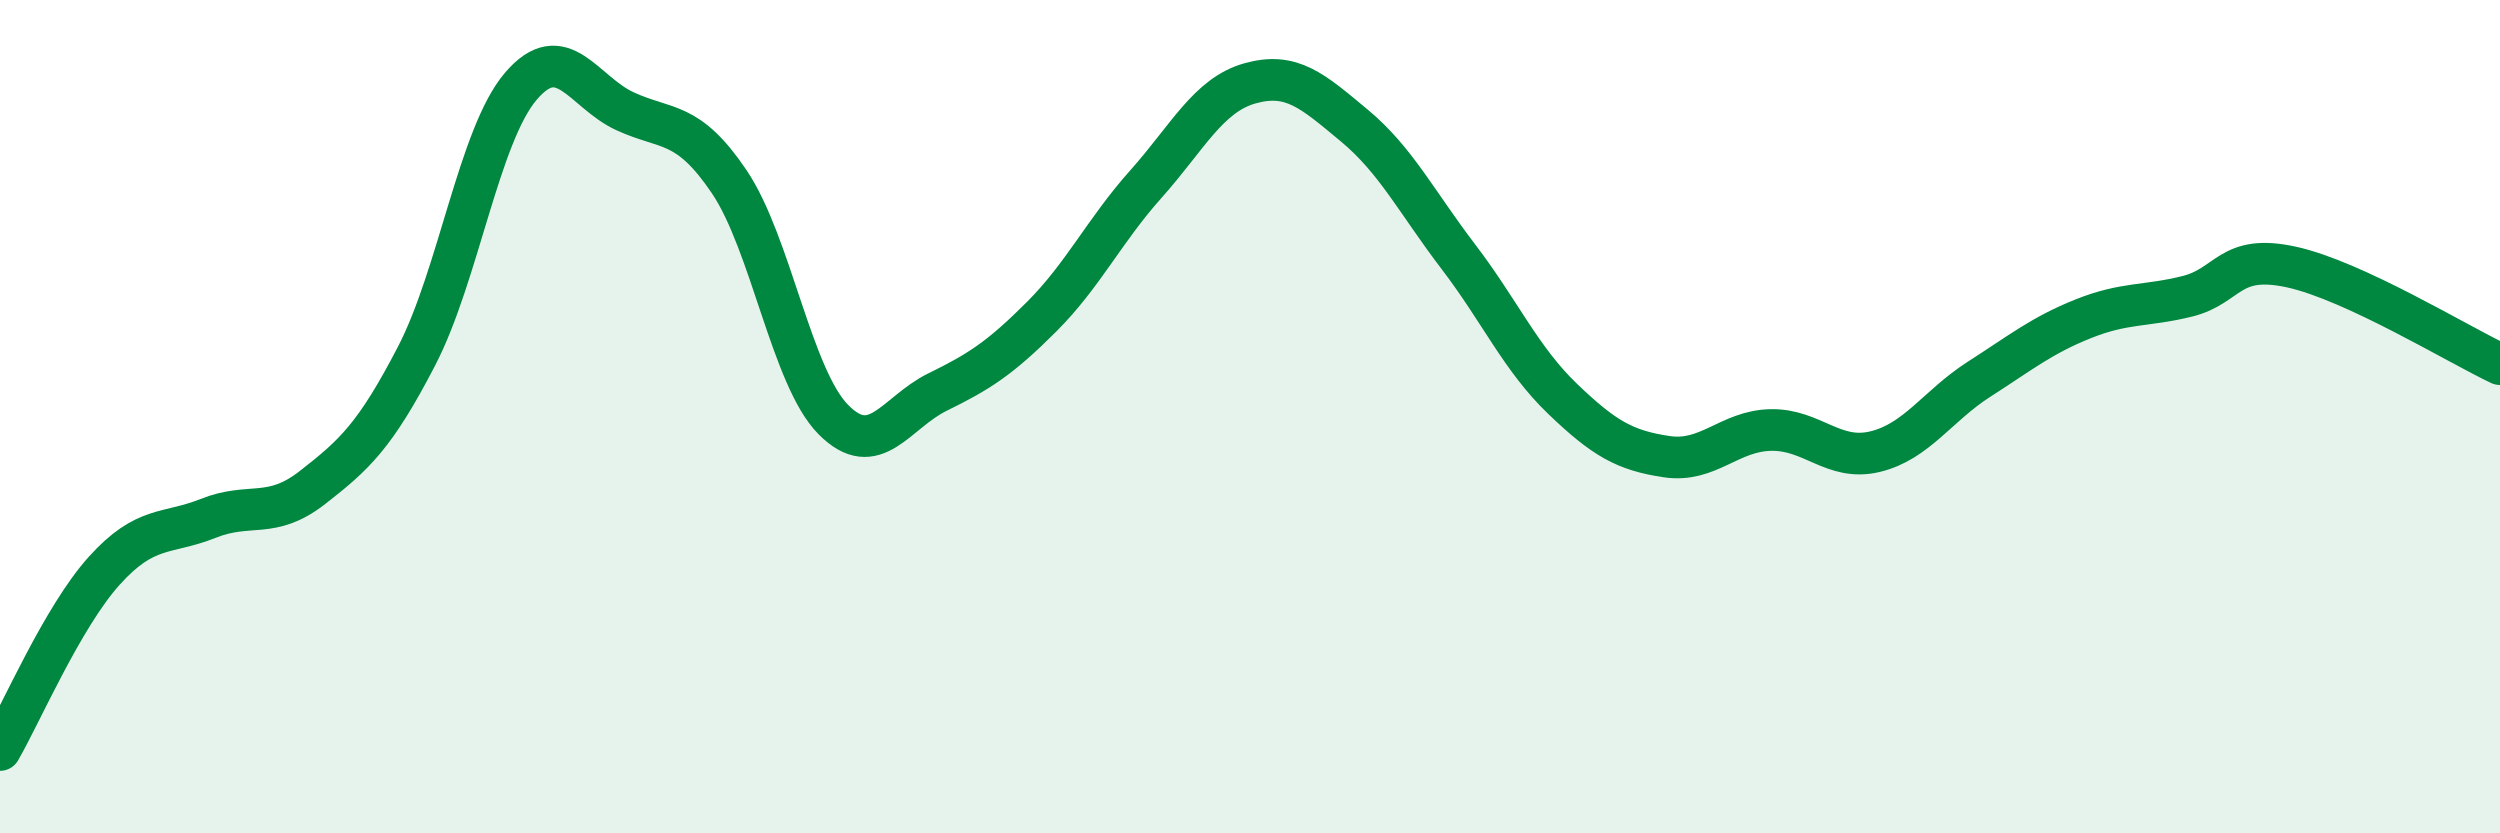 
    <svg width="60" height="20" viewBox="0 0 60 20" xmlns="http://www.w3.org/2000/svg">
      <path
        d="M 0,18 C 0.5,17.14 1.5,14.81 2.5,13.7 C 3.5,12.59 4,12.84 5,12.44 C 6,12.04 6.5,12.48 7.5,11.7 C 8.5,10.92 9,10.47 10,8.54 C 11,6.61 11.5,3.24 12.5,2.07 C 13.5,0.9 14,2.21 15,2.67 C 16,3.13 16.5,2.88 17.5,4.36 C 18.5,5.84 19,9.06 20,10.07 C 21,11.08 21.5,9.9 22.5,9.41 C 23.5,8.92 24,8.6 25,7.6 C 26,6.6 26.5,5.54 27.5,4.42 C 28.5,3.3 29,2.28 30,2 C 31,1.72 31.5,2.18 32.5,3.01 C 33.5,3.84 34,4.85 35,6.16 C 36,7.47 36.5,8.61 37.5,9.57 C 38.5,10.53 39,10.81 40,10.96 C 41,11.11 41.5,10.34 42.5,10.32 C 43.5,10.3 44,11.08 45,10.84 C 46,10.6 46.5,9.74 47.5,9.1 C 48.5,8.46 49,8.05 50,7.65 C 51,7.25 51.5,7.36 52.5,7.11 C 53.5,6.86 53.5,6.08 55,6.41 C 56.5,6.74 59,8.27 60,8.74L60 20L0 20Z"
        fill="#008740"
        opacity="0.1"
        stroke-linecap="round"
        stroke-linejoin="round"
      />
      <path
        d="M 0,18 C 0.5,17.14 1.5,14.81 2.5,13.7 C 3.5,12.59 4,12.84 5,12.44 C 6,12.04 6.5,12.48 7.5,11.7 C 8.5,10.92 9,10.47 10,8.54 C 11,6.61 11.5,3.24 12.5,2.07 C 13.5,0.9 14,2.21 15,2.67 C 16,3.13 16.5,2.88 17.5,4.36 C 18.5,5.84 19,9.06 20,10.07 C 21,11.08 21.5,9.9 22.5,9.41 C 23.5,8.92 24,8.6 25,7.6 C 26,6.6 26.5,5.54 27.5,4.42 C 28.5,3.3 29,2.28 30,2 C 31,1.72 31.5,2.18 32.5,3.01 C 33.5,3.84 34,4.85 35,6.16 C 36,7.47 36.5,8.61 37.5,9.57 C 38.5,10.53 39,10.81 40,10.96 C 41,11.11 41.5,10.34 42.5,10.32 C 43.5,10.3 44,11.08 45,10.84 C 46,10.6 46.5,9.74 47.5,9.1 C 48.5,8.46 49,8.05 50,7.65 C 51,7.25 51.5,7.36 52.5,7.11 C 53.5,6.86 53.5,6.08 55,6.41 C 56.5,6.74 59,8.27 60,8.74"
        stroke="#008740"
        stroke-width="1"
        fill="none"
        stroke-linecap="round"
        stroke-linejoin="round"
      />
    </svg>
  
